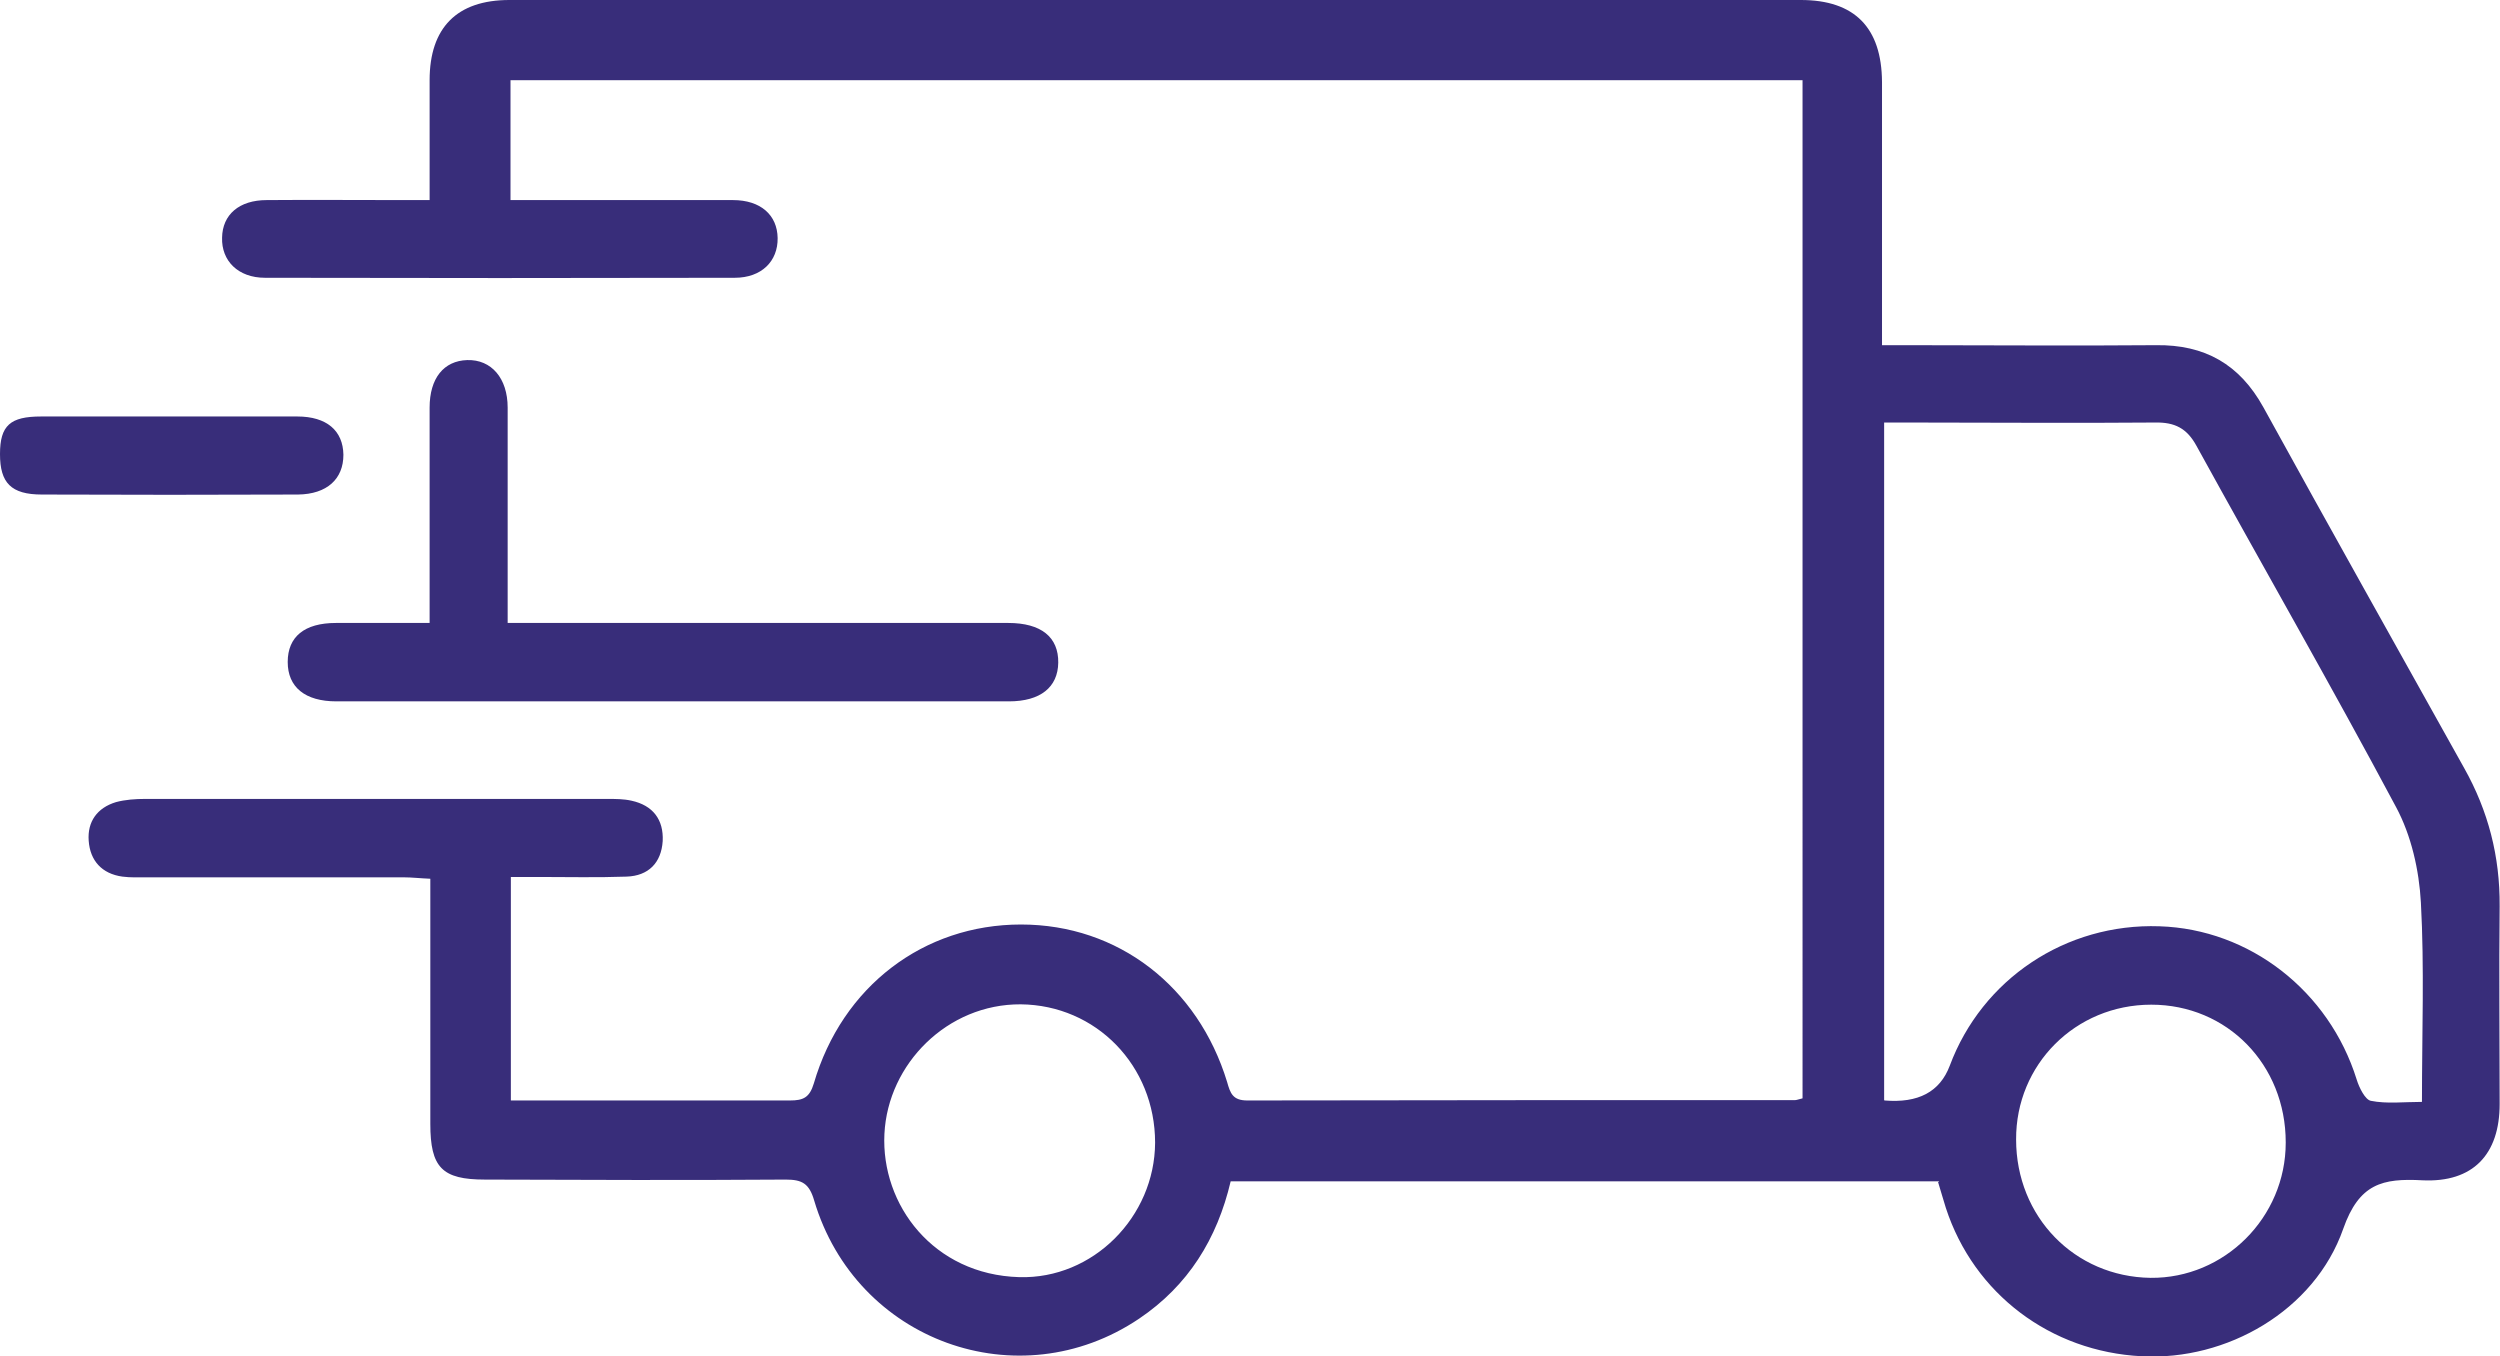 <svg xmlns="http://www.w3.org/2000/svg" id="Camada_2" viewBox="0 0 70.47 38.23"><g id="Camada_4"><g id="Camada_1-2"><path d="m54.66,33.3h-19.97c-.38,1.62-1.2,2.94-2.58,3.87-3.4,2.29-7.98.64-9.16-3.33-.14-.48-.34-.59-.8-.59-2.82.02-5.66.01-8.48,0-1.21,0-1.54-.34-1.54-1.57v-6.91c-.27-.01-.52-.04-.75-.04h-7.24c-.23,0-.46.01-.69-.02-.58-.08-.91-.45-.95-1.01-.04-.54.24-.93.77-1.09.26-.07.55-.09.82-.09h13.03c.23,0,.46,0,.68.05.6.13.91.53.88,1.14-.04.61-.4.98-1.02,1-.83.03-1.65.01-2.48.01h-.78v6.3h3.11c1.59,0,3.17,0,4.76,0,.37,0,.55-.08.67-.48.8-2.74,3.1-4.48,5.84-4.48s4.99,1.75,5.81,4.44c.09.32.16.52.57.52,5.15-.01,10.3-.01,15.44-.01.04,0,.09-.02.21-.05V2.26H14.39v3.38h1.17c1.7,0,3.4,0,5.1,0,.78,0,1.25.42,1.26,1.07.01.65-.45,1.12-1.21,1.12-4.41.01-8.83.01-13.24,0-.76,0-1.23-.48-1.21-1.13.01-.65.48-1.06,1.26-1.06,1.26-.01,2.53,0,3.79,0h.8v-3.38c0-1.48.77-2.26,2.25-2.26h36.4c1.52,0,2.28.78,2.29,2.31,0,2.44,0,4.87,0,7.42h.76c2.32,0,4.64.02,6.96,0,1.38-.02,2.36.54,3.03,1.75,1.87,3.4,3.77,6.78,5.66,10.17.68,1.21,1.01,2.49,1,3.89-.02,1.86,0,3.72,0,5.58,0,1.42-.75,2.22-2.18,2.15-1.12-.06-1.78.09-2.23,1.37-.81,2.31-3.29,3.72-5.68,3.59-2.57-.13-4.73-1.76-5.52-4.18-.07-.22-.13-.44-.22-.73h.01Zm-1.54-2.28c.95.08,1.56-.24,1.84-.98.91-2.44,3.27-4.02,5.91-3.93,2.54.08,4.78,1.82,5.56,4.32.07.23.24.57.4.6.45.09.93.03,1.44.03,0-1.94.07-3.79-.03-5.62-.05-.91-.27-1.89-.7-2.69-1.83-3.43-3.76-6.79-5.63-10.19-.27-.49-.61-.66-1.16-.65-2.32.02-4.64,0-6.96,0h-.68v19.1h0Zm-20.56,1.19c0-2.17-1.66-3.88-3.79-3.9-2.06-.01-3.74,1.67-3.84,3.65-.1,2,1.38,3.97,3.8,4.04,2.08.06,3.82-1.7,3.83-3.79Zm31.87-.01c0-2.19-1.65-3.88-3.79-3.88s-3.82,1.69-3.81,3.8c0,2.18,1.65,3.87,3.79,3.9,2.08.02,3.81-1.7,3.81-3.81h0Z" style="fill:#382d7a; stroke-width:0px;"></path><path d="m14.33,17.56h14.09c.93,0,1.42.4,1.41,1.12-.01.69-.5,1.09-1.39,1.09H9.48c-.88,0-1.37-.4-1.37-1.11s.47-1.1,1.36-1.1h2.64v-6.07c0-.83.4-1.32,1.06-1.34.68-.02,1.14.51,1.14,1.34v6.07h0Z" style="fill:#382d7a; stroke-width:0px;"></path><path d="m4.8,11.74h3.58c.83,0,1.29.4,1.3,1.08,0,.68-.46,1.11-1.28,1.12-2.41.01-4.82.01-7.22,0-.87,0-1.18-.33-1.18-1.14s.29-1.06,1.16-1.06c1.21,0,2.43,0,3.64,0h0Z" style="fill:#382d7a; stroke-width:0px;"></path></g></g></svg>
